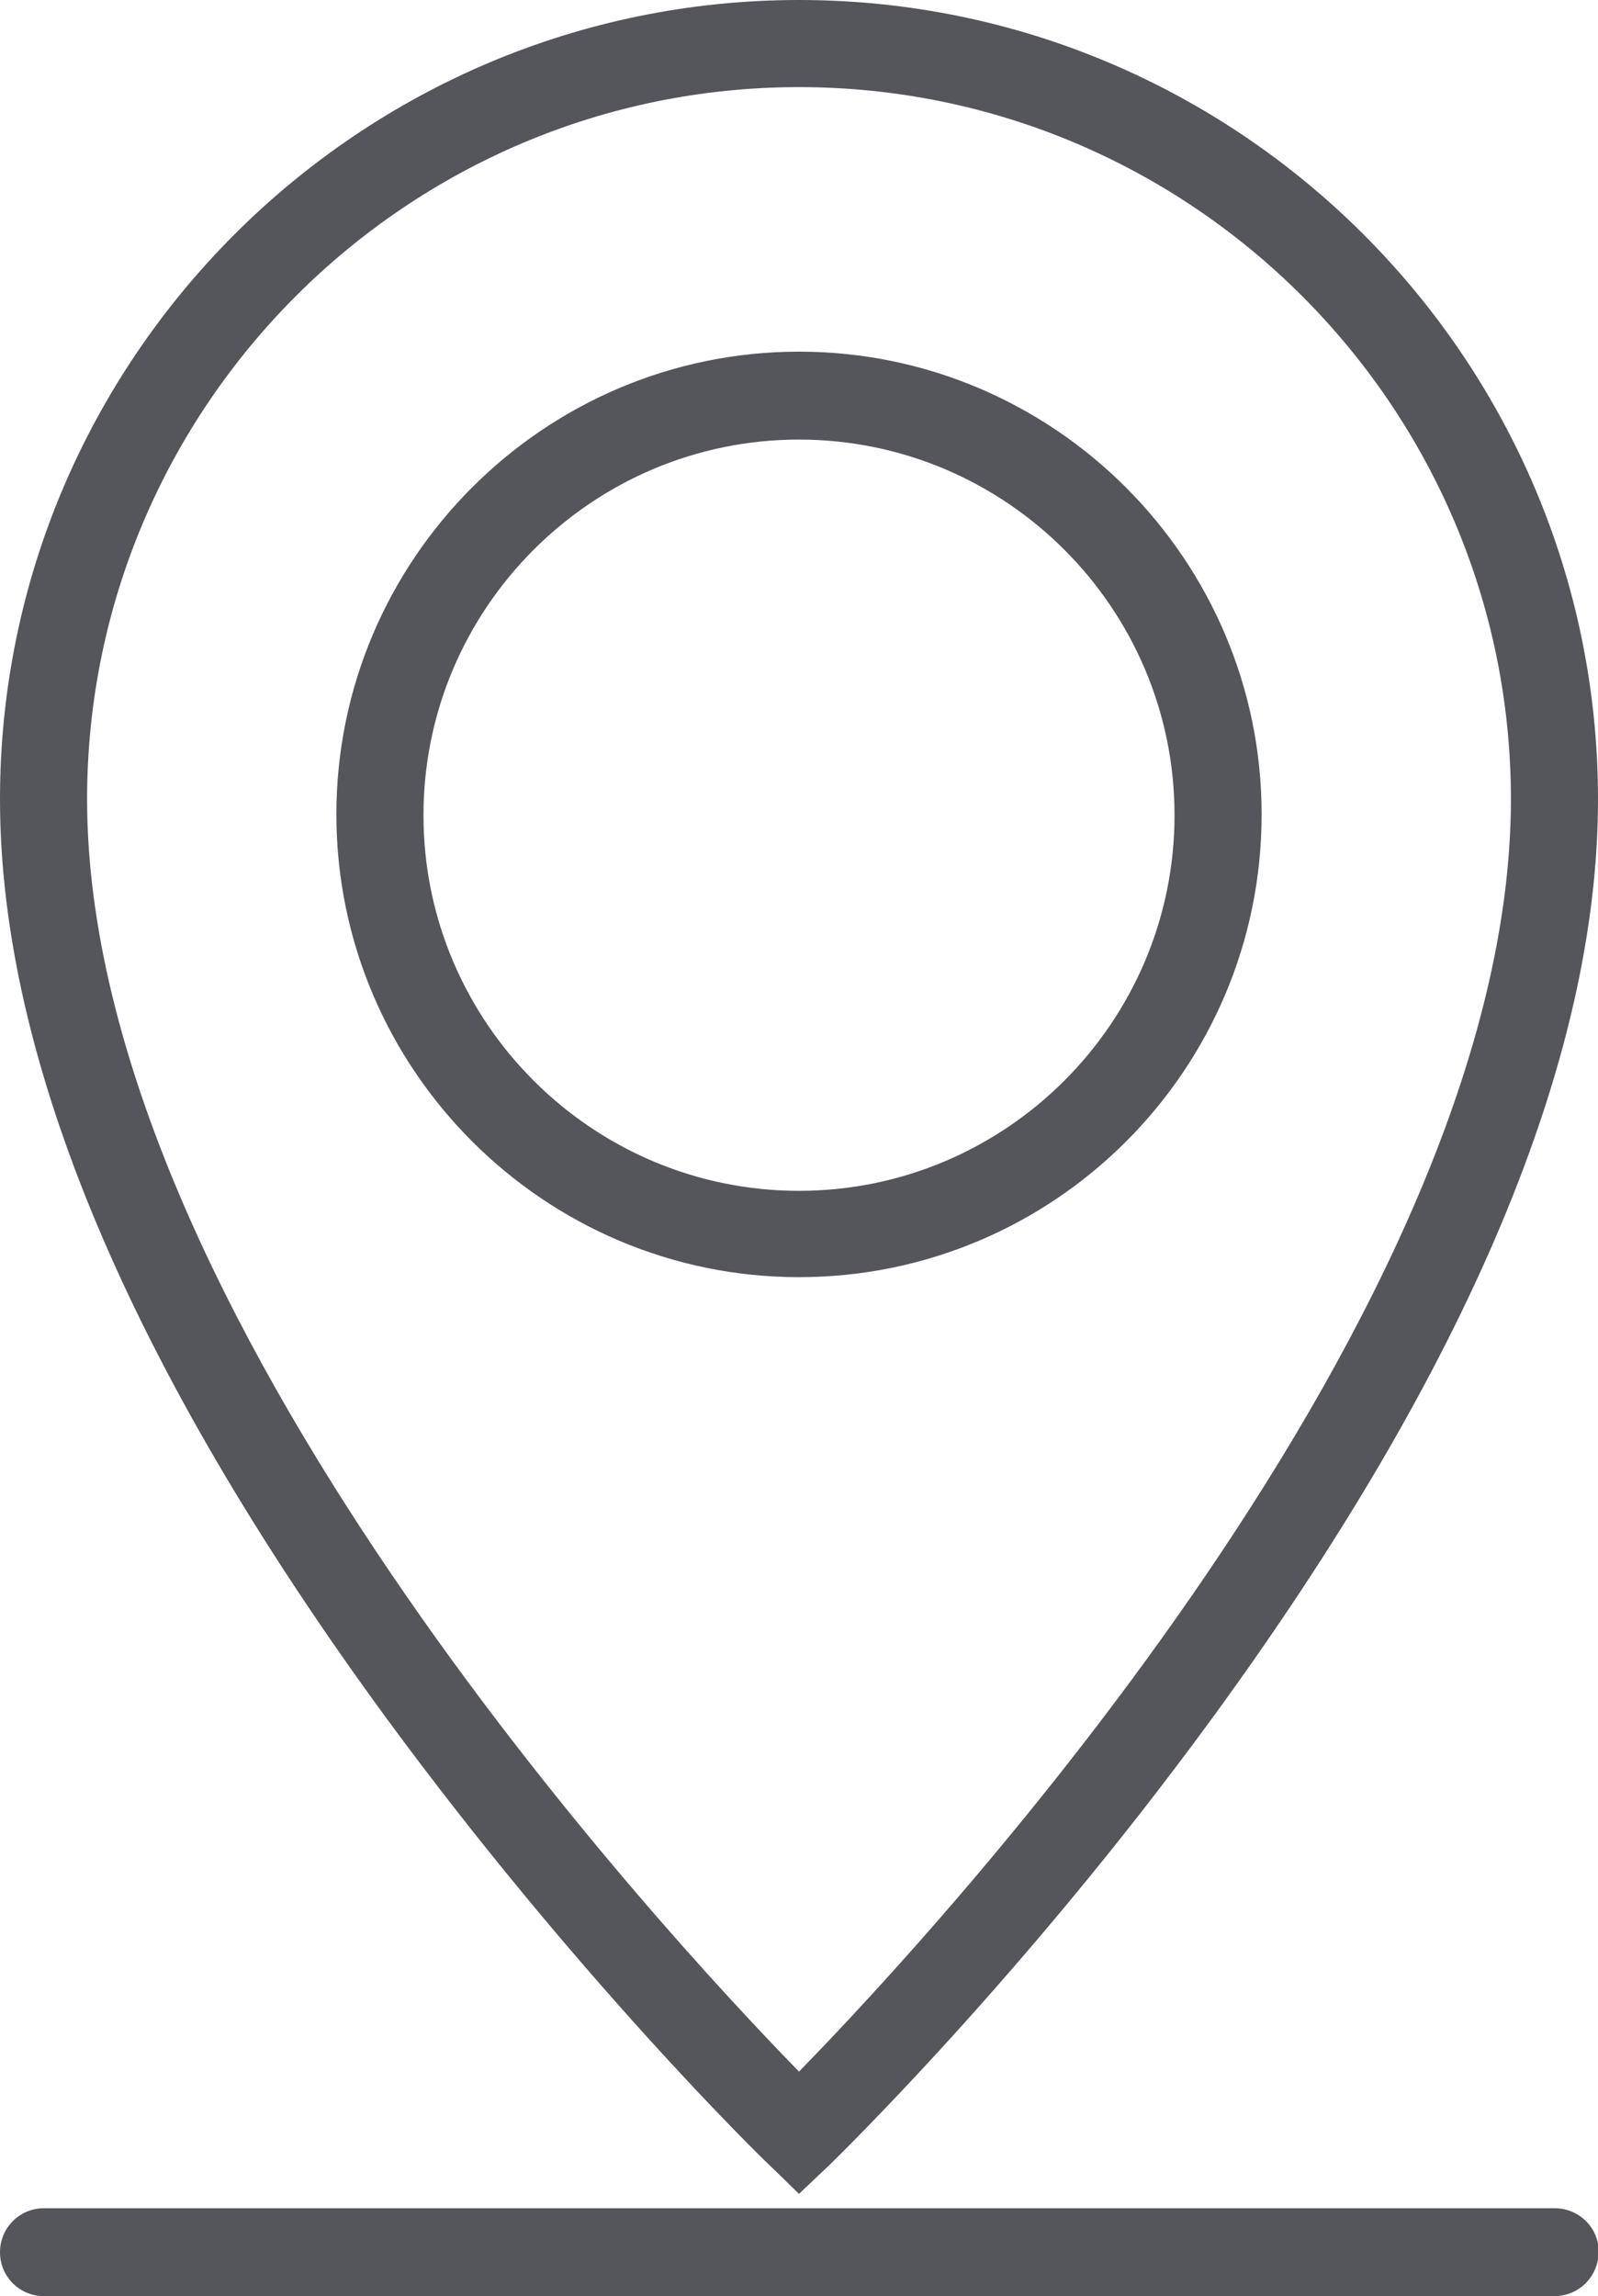 <?xml version="1.0" encoding="utf-8"?>
<!-- Generator: Adobe Illustrator 21.1.0, SVG Export Plug-In . SVG Version: 6.00 Build 0)  -->
<svg version="1.1" id="Capa_7" xmlns="http://www.w3.org/2000/svg" xmlns:xlink="http://www.w3.org/1999/xlink" x="0px" y="0px"
	 viewBox="0 0 200 287.3" style="enable-background:new 0 0 200 287.3;" xml:space="preserve">
<style type="text/css">
	.st0{fill:#54565B;}
</style>
<g>
	<path class="st0" d="M100,274.5l-3.8-3.7c-1-0.9-24.2-23.6-47.9-55.9C16.3,171.2,0,132.5,0,100C0,44.9,44.9,0,100,0
		c55.1,0,100,44.9,100,100c0,32.5-16.3,71.2-48.3,115c-23.6,32.3-46.9,54.9-47.9,55.9L100,274.5z M100,10.9
		c-49.1,0-89.1,40-89.1,89.1c0,63.8,71.6,141.3,89.1,159.2c17.5-17.9,89.1-95.4,89.1-159.2C189.1,50.9,149.1,10.9,100,10.9z"/>
	<path class="st0" d="M100,159.8c-31.9,0-57.9-26-57.9-57.9c0-31.9,26-57.9,57.9-57.9s57.9,26,57.9,57.9
		C157.9,133.9,131.9,159.8,100,159.8z M100,55c-25.9,0-47,21.1-47,47c0,25.9,21.1,47,47,47s47-21.1,47-47C147,76.1,125.9,55,100,55z
		"/>
	<path class="st0" d="M194.5,287.3H5.5c-3,0-5.5-2.4-5.5-5.5c0-3,2.4-5.5,5.5-5.5h189.1c3,0,5.5,2.4,5.5,5.5
		C200,284.9,197.6,287.3,194.5,287.3z"/>
</g>
</svg>
